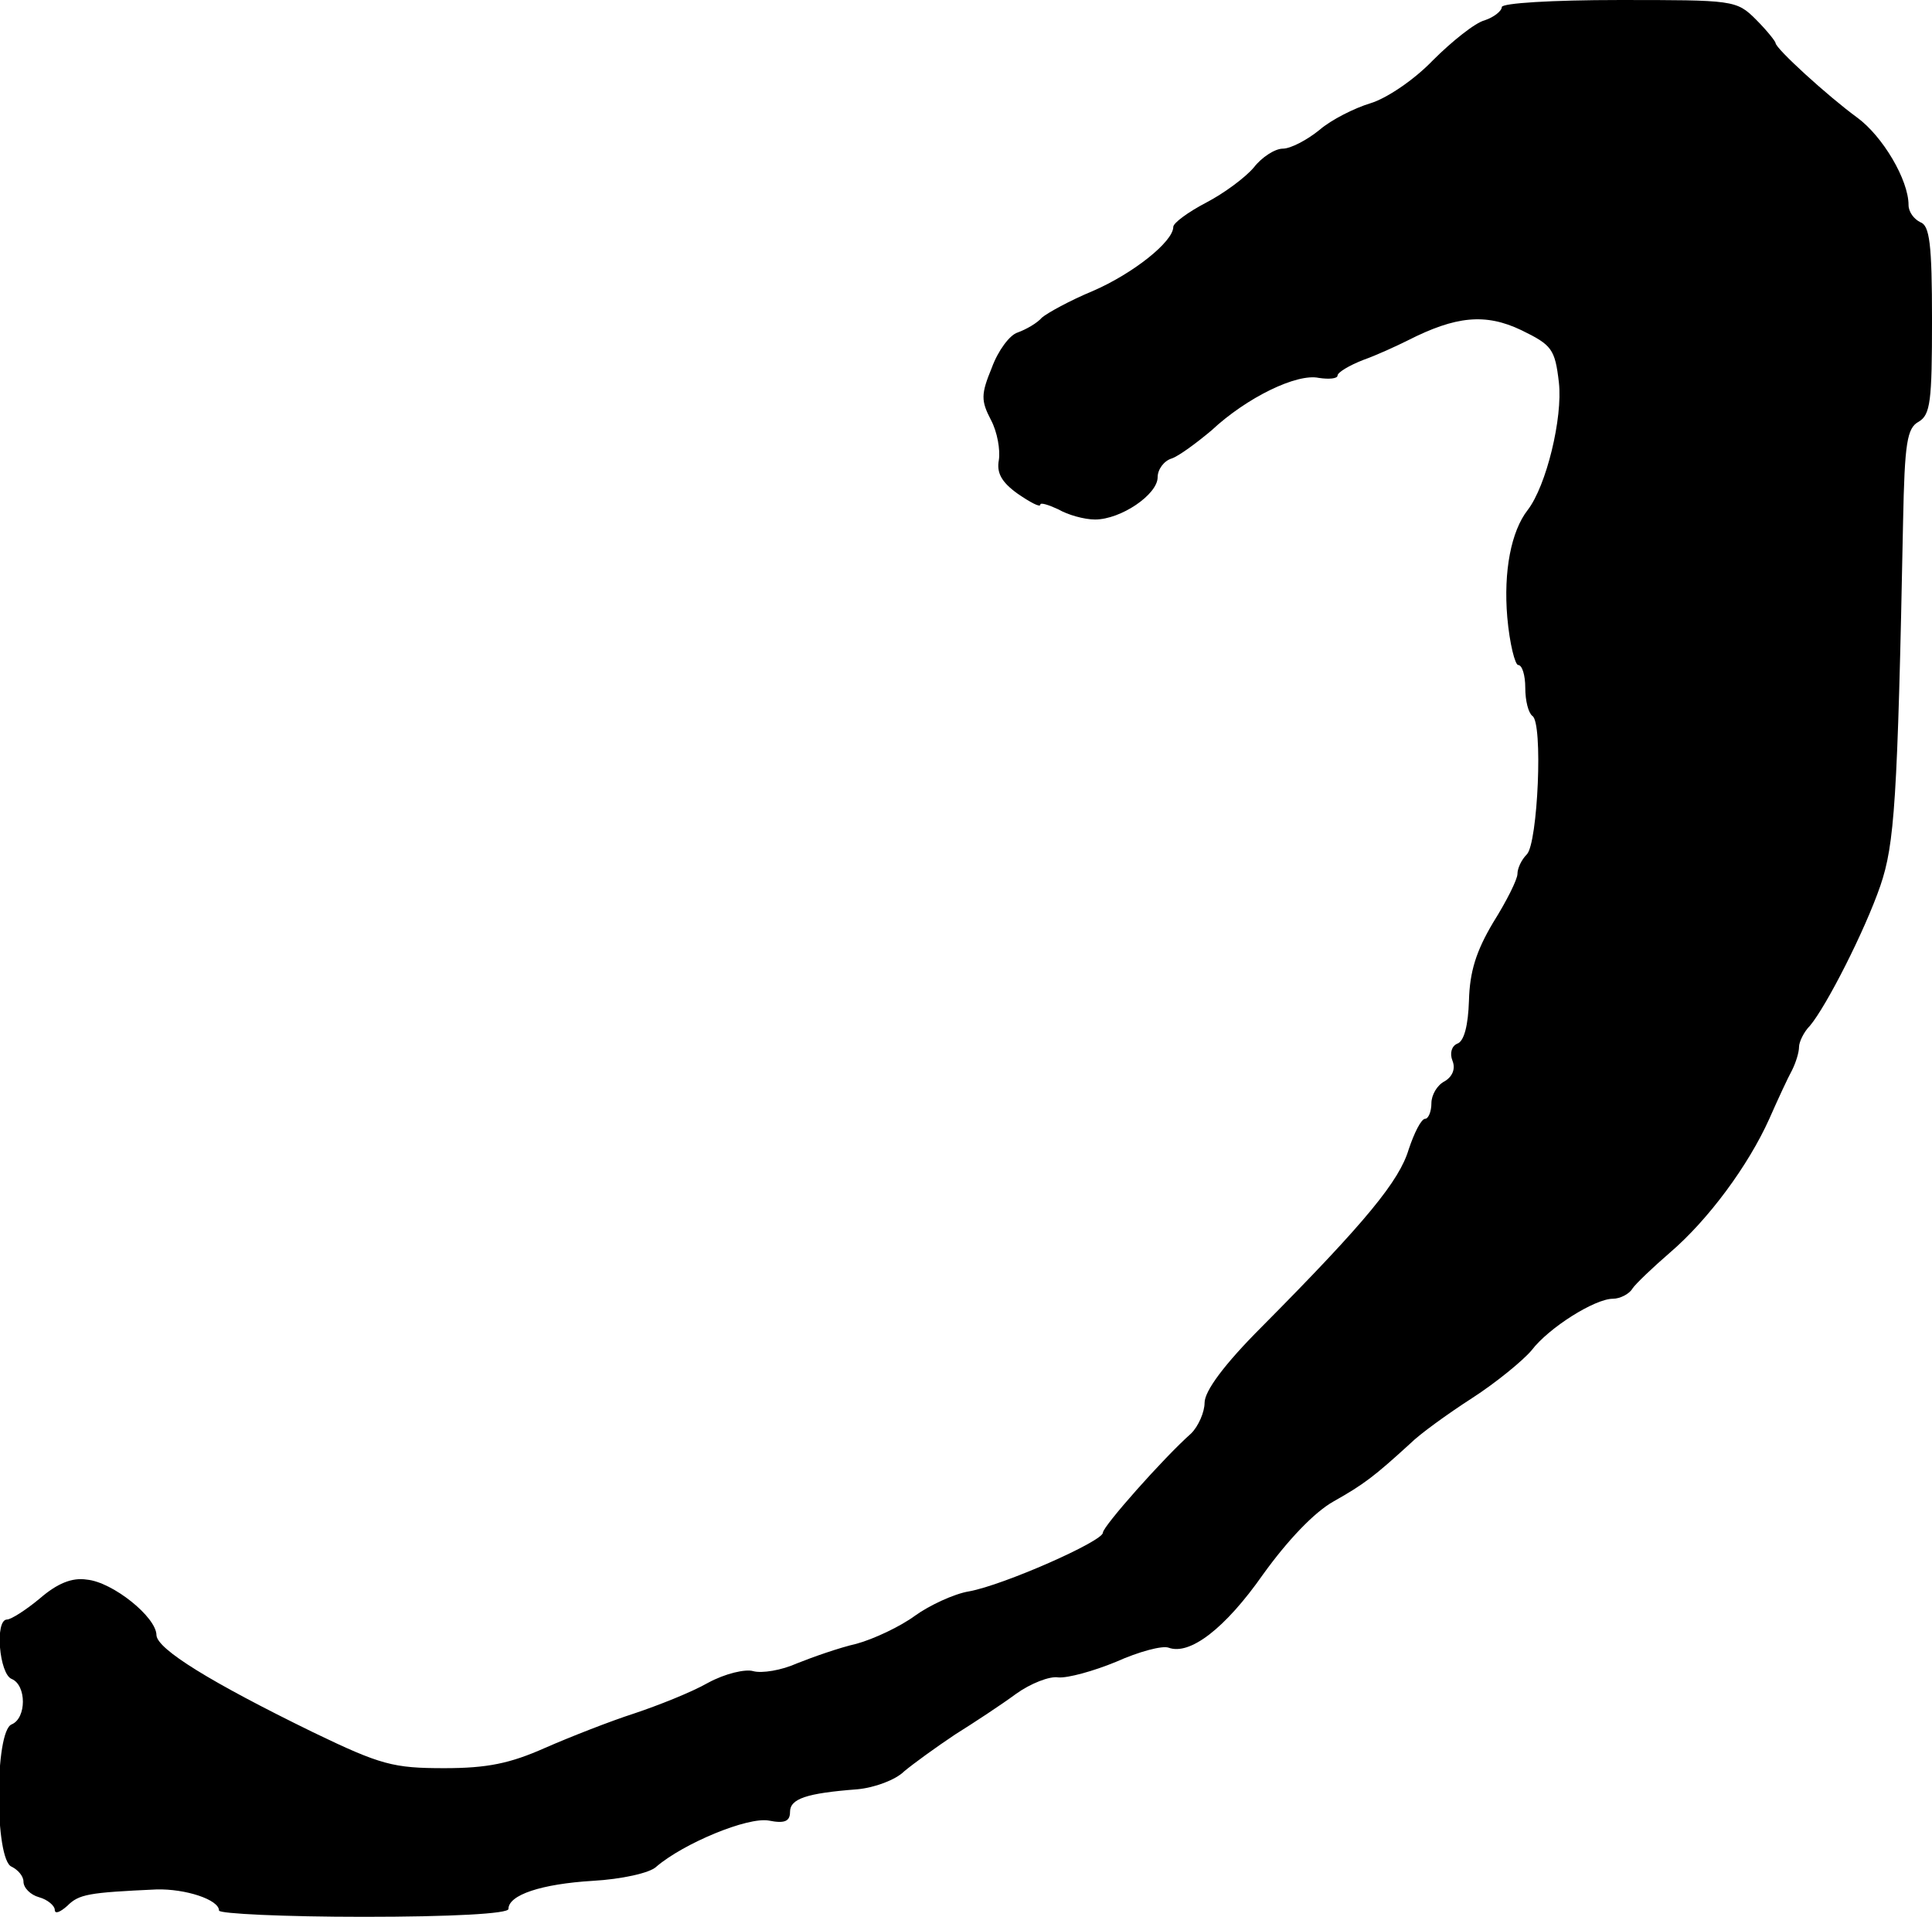 <?xml version="1.0" standalone="no"?>
<!DOCTYPE svg PUBLIC "-//W3C//DTD SVG 20010904//EN"
 "http://www.w3.org/TR/2001/REC-SVG-20010904/DTD/svg10.dtd">
<svg version="1.0" xmlns="http://www.w3.org/2000/svg"
 width="247pt" height="245pt" viewBox="0 0 247 245"
 preserveAspectRatio="xMidYMid meet">
<g transform="translate(0,245) scale(0.1,-0.1)"
fill="#000000" stroke="none">
<path d="M1920 2441 c0 -5 -10 -13 -22 -17 -12 -3 -42 -27 -66 -51 -25 -26
-60 -49 -80 -55 -20 -6 -50 -21 -65 -34 -16 -13 -37 -24 -47 -24 -10 0 -27
-11 -37 -24 -11 -13 -38 -33 -61 -45 -23 -12 -42 -26 -42 -31 0 -19 -52 -60
-103 -82 -29 -12 -58 -28 -65 -34 -6 -7 -20 -15 -31 -19 -10 -3 -25 -23 -33
-45 -14 -34 -14 -42 -1 -67 8 -15 12 -38 10 -51 -3 -16 3 -28 24 -43 16 -11
29 -18 29 -14 0 3 10 0 23 -6 12 -7 33 -13 47 -13 33 0 80 32 80 54 0 10 8 21
18 24 9 3 32 20 51 36 45 42 109 73 137 67 13 -2 24 -1 24 3 0 4 15 13 33 20
17 6 43 18 57 25 61 31 99 35 145 13 39 -19 43 -24 48 -67 5 -45 -16 -132 -40
-163 -21 -27 -31 -78 -26 -137 3 -34 10 -61 14 -61 5 0 9 -13 9 -29 0 -17 4
-32 9 -36 14 -8 7 -163 -7 -177 -7 -7 -12 -18 -12 -25 0 -7 -14 -35 -31 -62
-22 -37 -30 -63 -31 -100 -1 -31 -6 -52 -15 -55 -7 -3 -10 -12 -6 -22 4 -10 0
-20 -10 -26 -10 -5 -17 -18 -17 -28 0 -11 -4 -20 -8 -20 -5 0 -14 -18 -21 -39
-12 -40 -53 -91 -188 -227 -48 -48 -73 -82 -73 -97 0 -12 -8 -30 -17 -39 -36
-32 -113 -119 -113 -127 0 -11 -127 -67 -171 -75 -19 -3 -51 -18 -69 -31 -19
-14 -53 -30 -75 -36 -22 -5 -56 -17 -76 -25 -20 -9 -45 -13 -56 -10 -10 3 -36
-3 -58 -15 -21 -12 -64 -29 -94 -39 -31 -10 -82 -30 -114 -44 -45 -20 -74 -26
-129 -26 -65 0 -81 4 -168 46 -131 64 -199 106 -200 124 0 23 -56 68 -89 71
-19 3 -38 -5 -60 -24 -18 -15 -37 -27 -42 -27 -16 0 -10 -70 6 -76 19 -8 19
-50 0 -58 -22 -8 -22 -174 0 -182 8 -4 15 -12 15 -19 0 -8 9 -17 20 -20 11 -3
20 -11 20 -16 0 -6 7 -3 16 5 15 15 27 17 114 21 37 1 80 -13 80 -27 0 -4 83
-8 185 -8 112 0 185 4 185 10 0 18 42 32 108 36 36 2 73 10 81 18 35 30 117
64 144 59 20 -4 27 -1 27 11 0 17 21 24 86 29 22 2 49 12 60 23 12 10 41 31
65 47 24 15 59 38 78 52 18 13 43 23 54 21 12 -1 45 8 74 20 29 13 59 21 67
18 27 -10 72 24 121 94 31 43 65 79 90 93 39 22 52 32 98 74 12 12 48 38 79
58 31 20 65 48 76 61 22 29 81 66 104 66 9 0 21 6 25 13 4 6 26 27 48 46 49
42 100 111 127 171 11 25 24 53 29 62 5 10 9 23 9 30 0 6 6 19 14 27 21 25 70
121 90 179 18 53 22 107 29 465 2 101 5 120 20 128 15 9 17 26 17 130 0 97 -3
121 -15 125 -8 4 -15 13 -15 22 0 32 -33 88 -66 112 -37 27 -104 88 -104 95 0
2 -11 16 -25 30 -25 25 -29 25 -175 25 -86 0 -150 -4 -150 -9z"/>
</g>
</svg>
